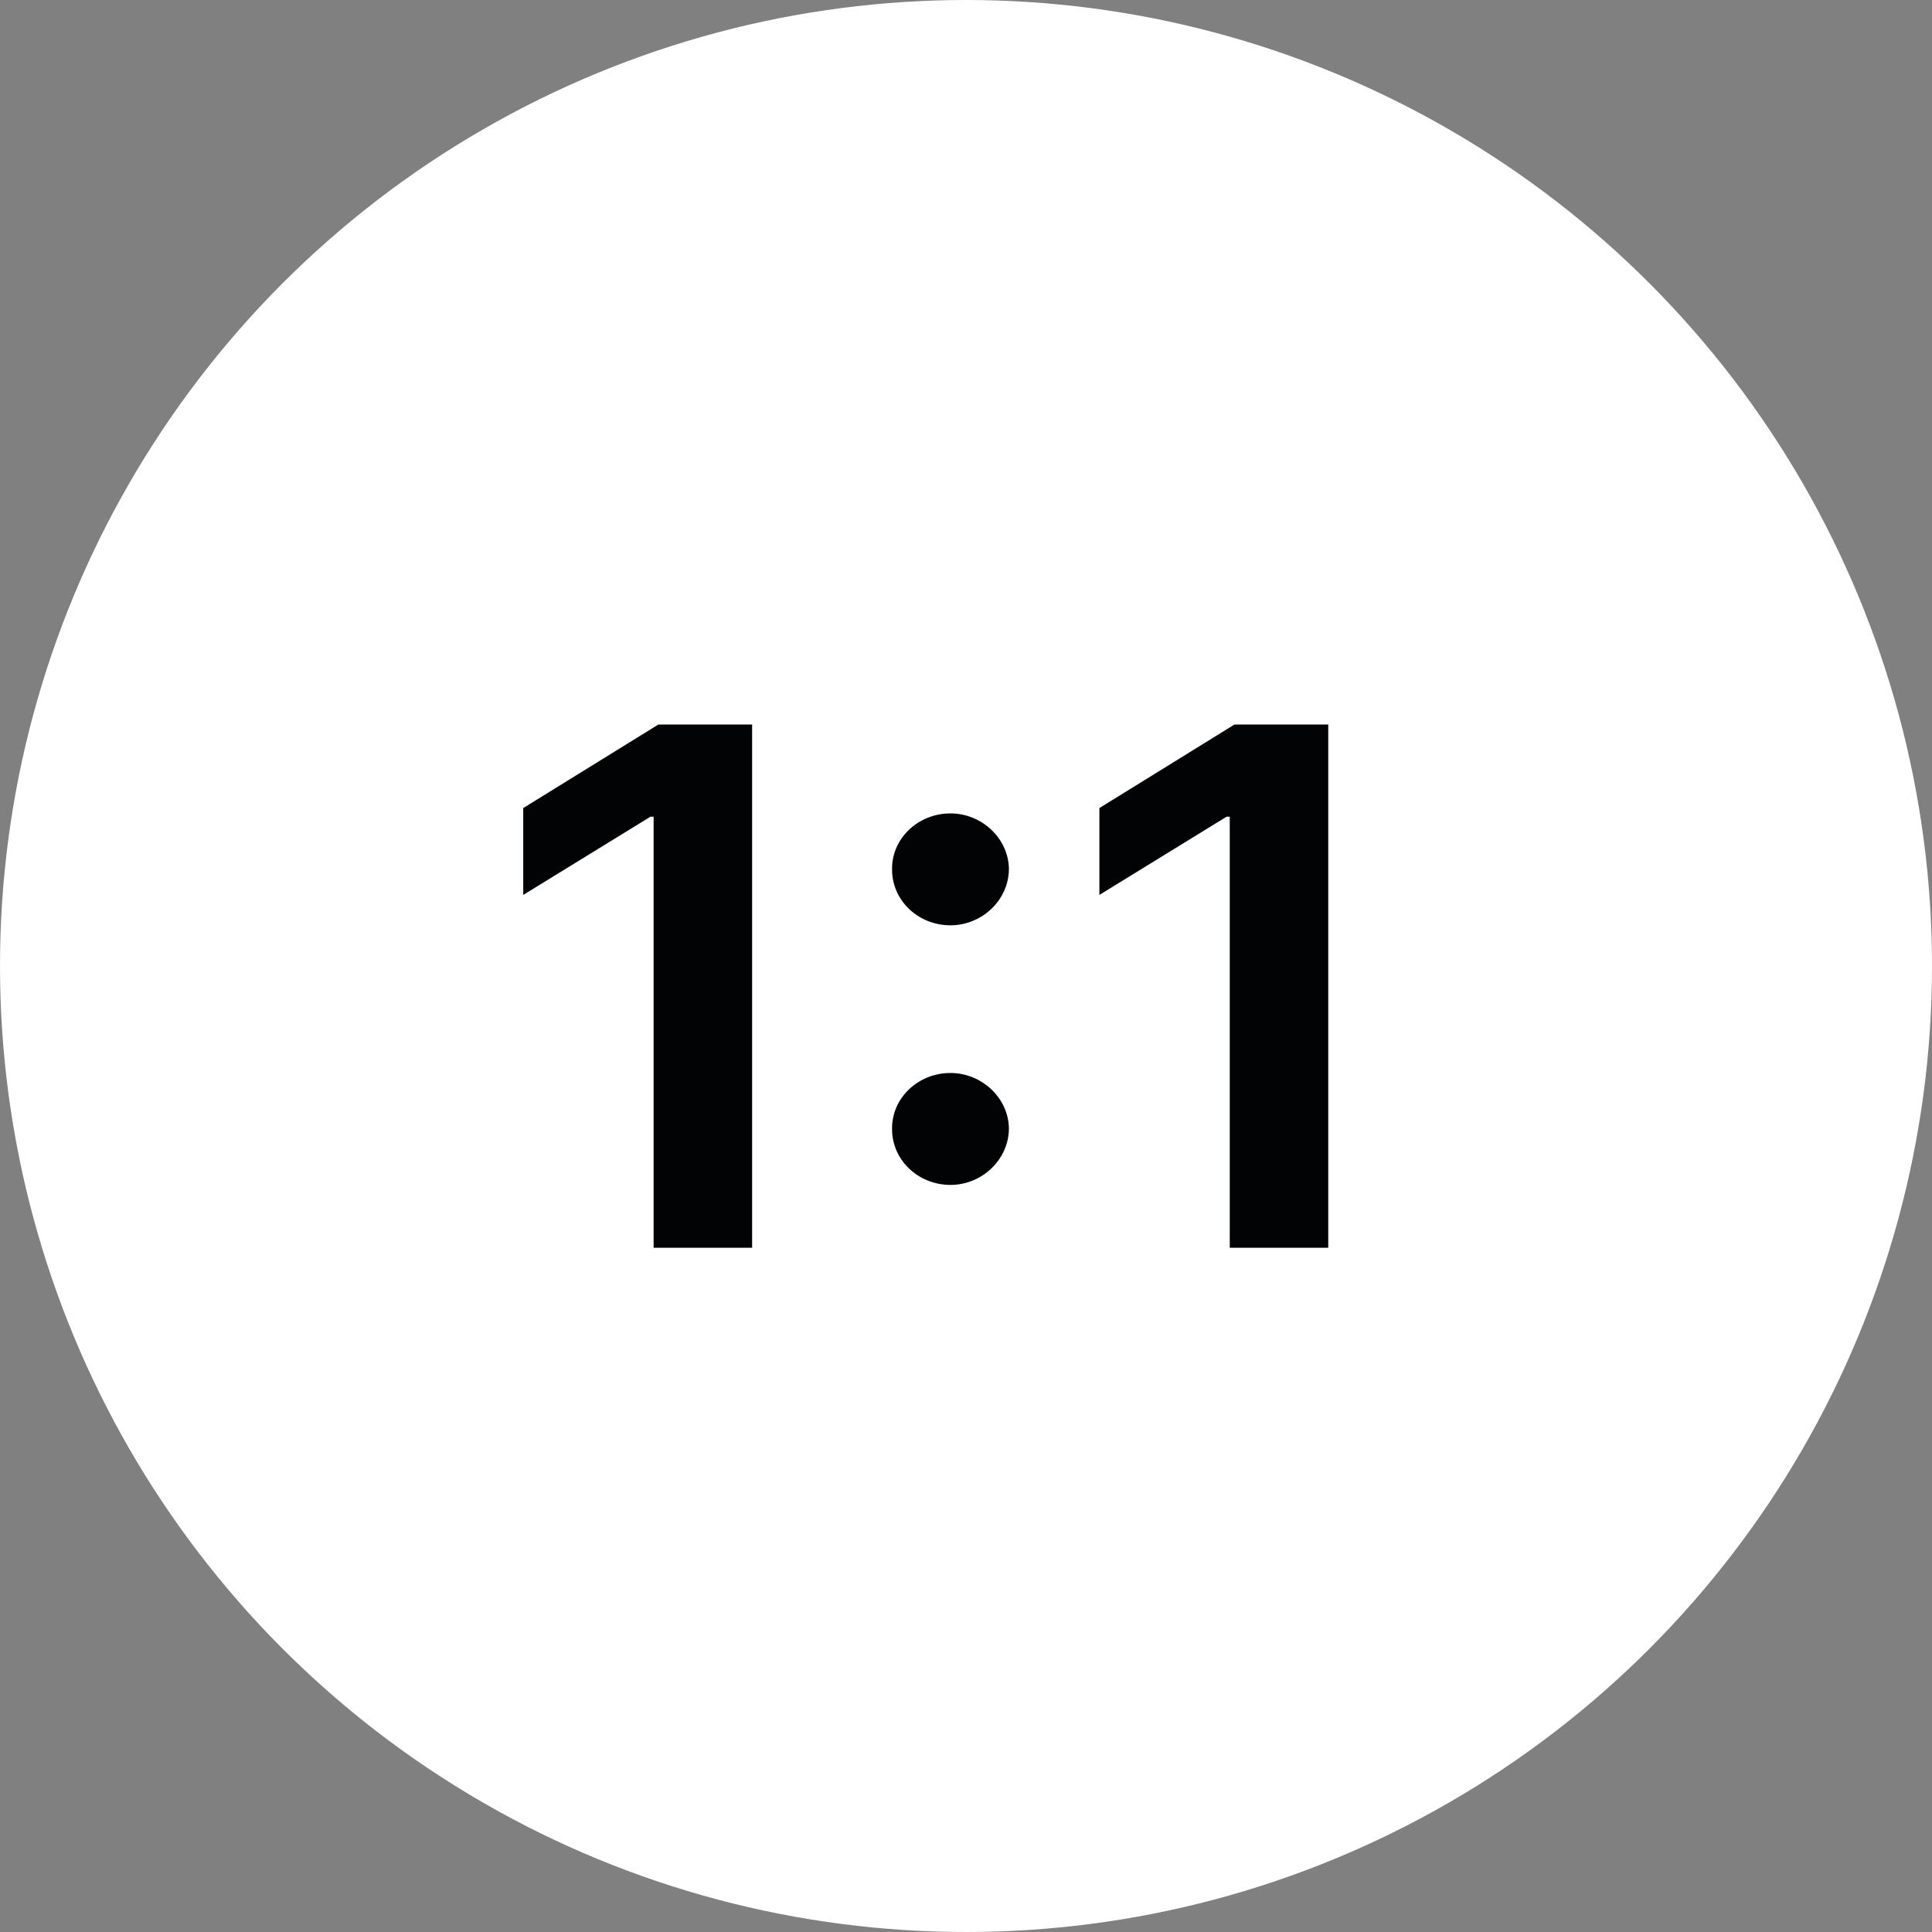 <svg width="48" height="48" viewBox="0 0 48 48" fill="none" xmlns="http://www.w3.org/2000/svg">
<rect x="0" y="0" width="48" height="48" fill="#808080" stroke="none"/>
<circle cx="24" cy="24" r="24" fill="#fff"/>
<path d="M18.686 18H16.358L13 20.076V22.234L16.16 20.291H16.239V31H18.686V18Z" fill="#010304"/>
<path d="M23.614 29.439C24.393 29.439 25.059 28.816 25.066 28.042C25.059 27.28 24.393 26.658 23.614 26.658C22.809 26.658 22.156 27.28 22.163 28.042C22.156 28.816 22.809 29.439 23.614 29.439ZM23.614 22.989C24.393 22.989 25.059 22.367 25.066 21.593C25.059 20.831 24.393 20.209 23.614 20.209C22.809 20.209 22.156 20.831 22.163 21.593C22.156 22.367 22.809 22.989 23.614 22.989Z" fill="#010304"/>
<path d="M33 18H30.671L27.314 20.076V22.234L30.473 20.291H30.553V31H33V18Z" fill="#010304"/>
</svg>
